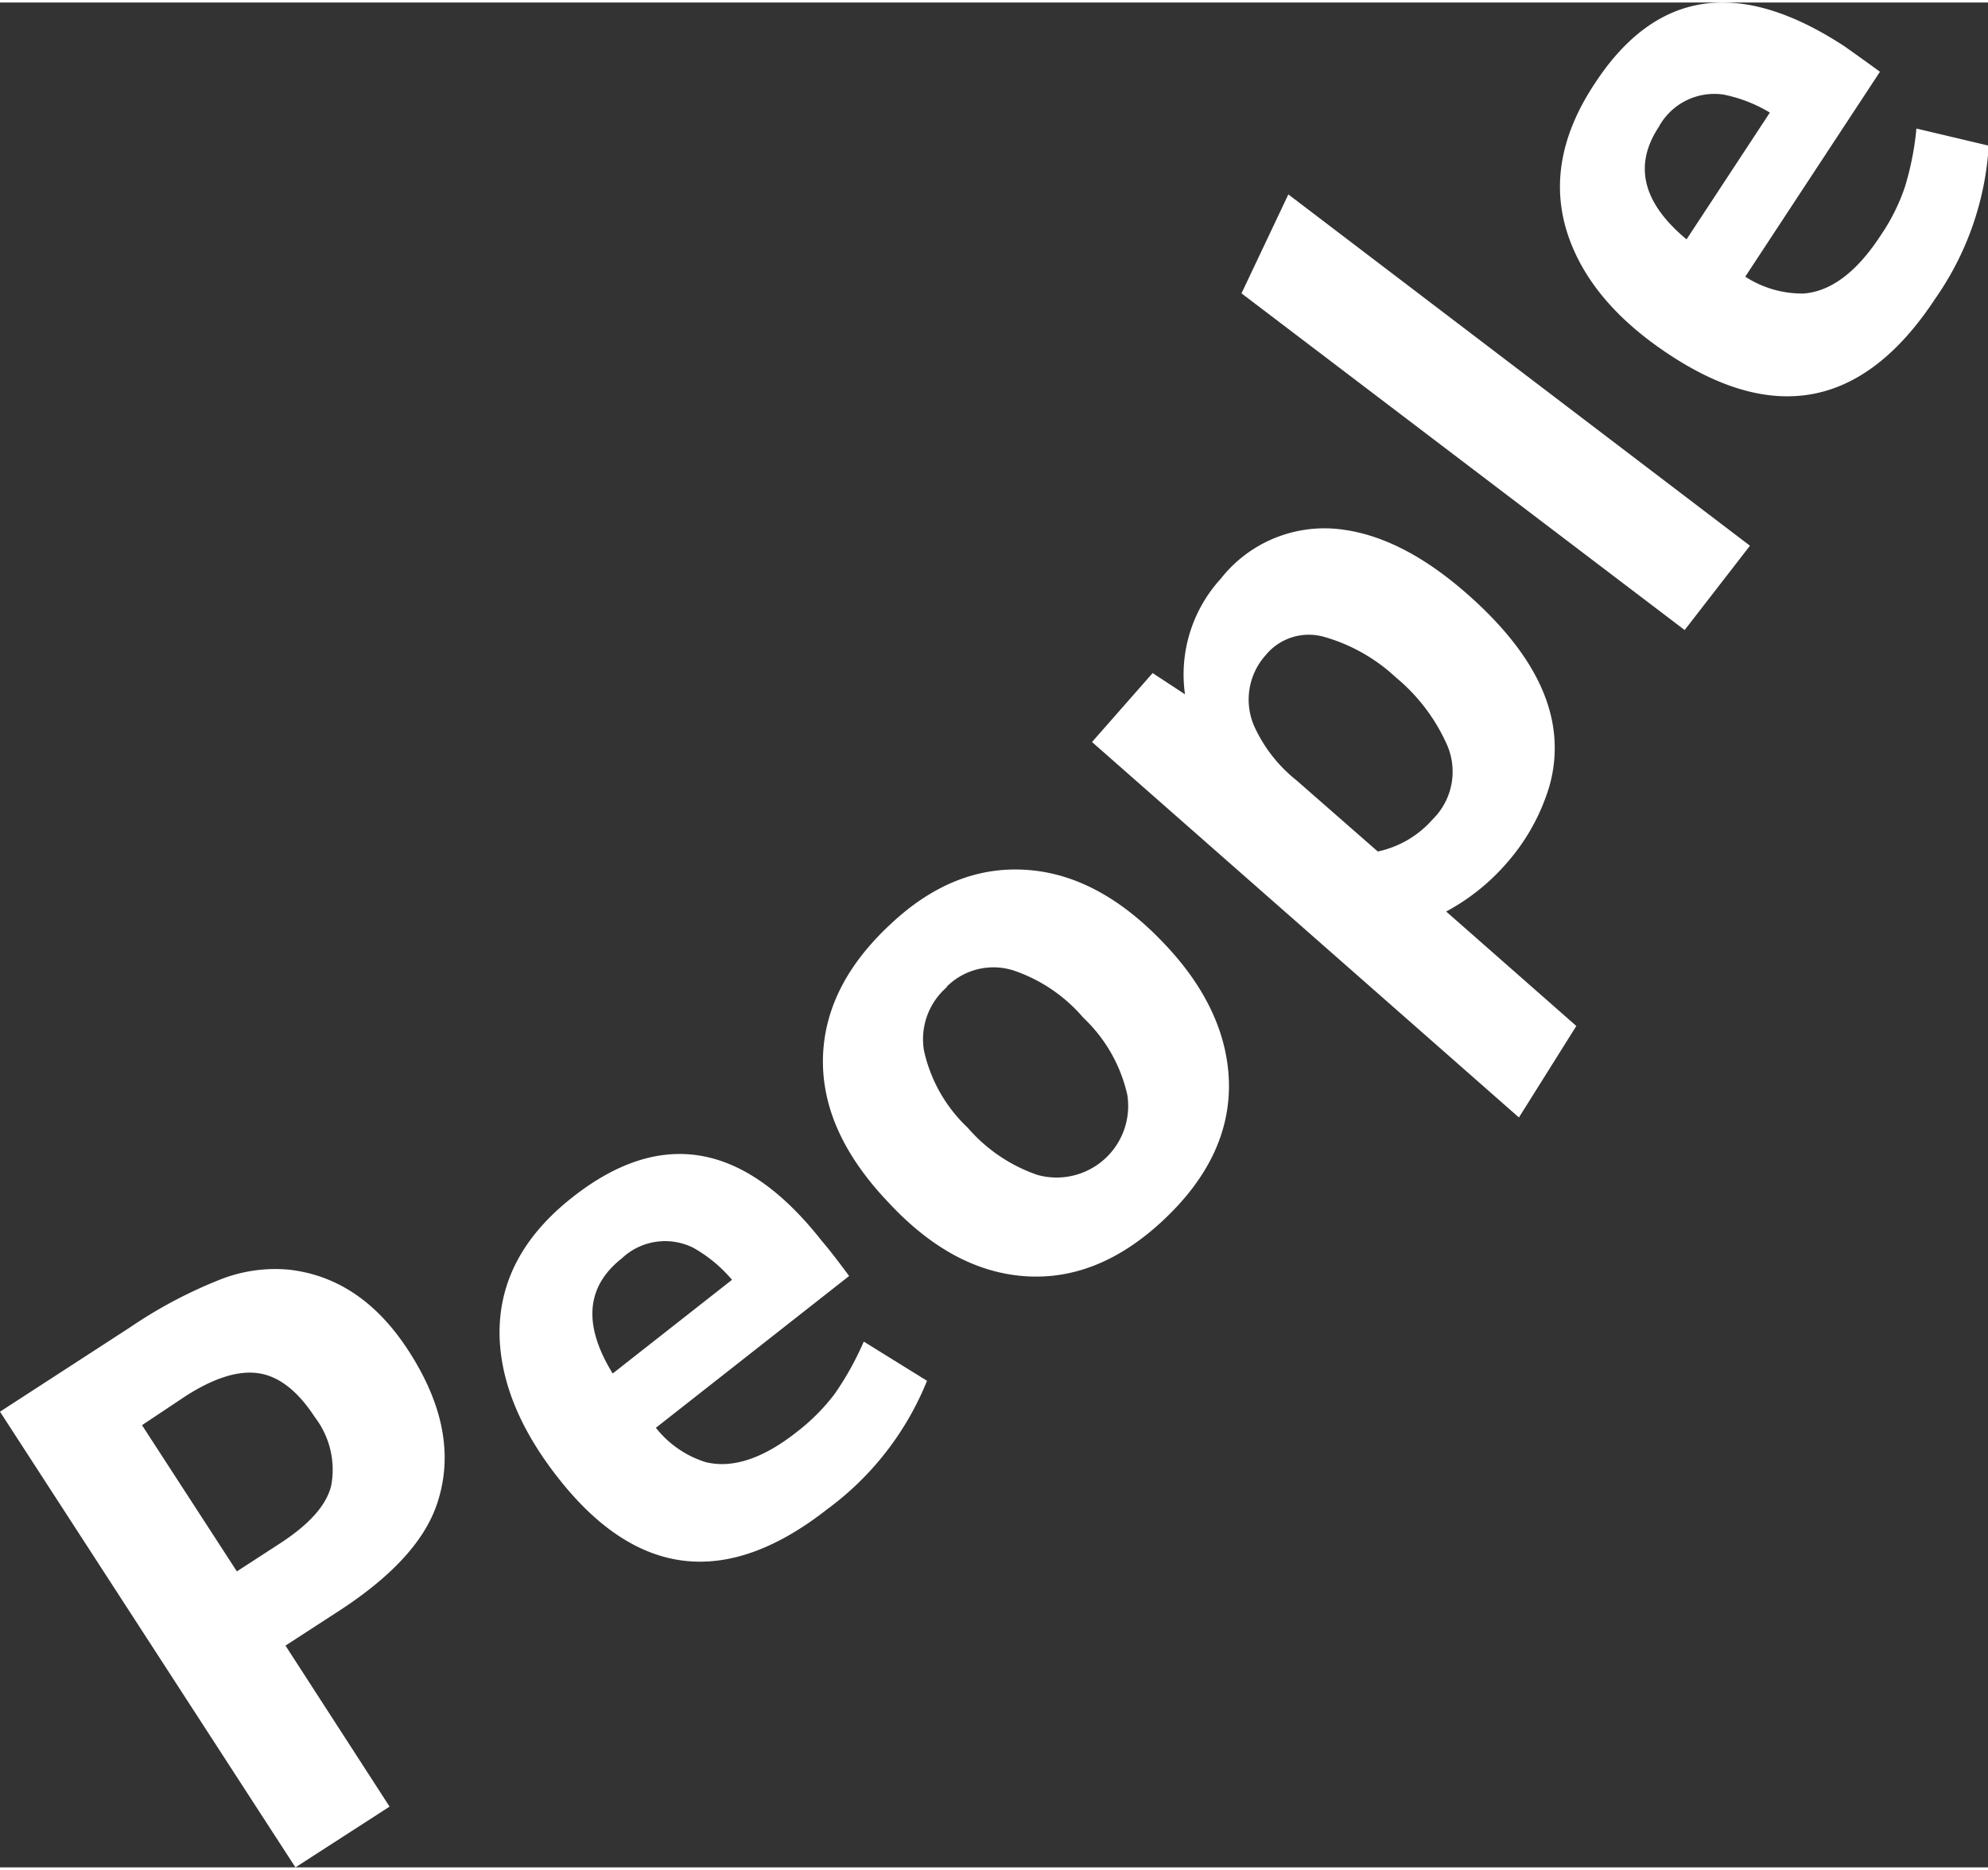 <svg xmlns="http://www.w3.org/2000/svg" viewBox="0 0 135.79 127.4" aria-hidden="true" style="fill:url(#CerosGradient_idb2106a6a1);" width="135px" height="127px"><rect x="0" y="0" width="135.79" height="127.4" fill="#333333" stroke="none"/><defs><linearGradient class="cerosgradient" data-cerosgradient="true" id="CerosGradient_idb2106a6a1" gradientUnits="userSpaceOnUse" x1="50%" y1="100%" x2="50%" y2="0%"><stop offset="0%" stop-color="#FFFFFF"/><stop offset="100%" stop-color="#FFFFFF"/></linearGradient><linearGradient/></defs><g id="Warstwa_2629749f11a111" data-name="Warstwa 2"><g id="Warstwa_1-2629749f11a111" data-name="Warstwa 1"><path d="M20.18,127.4,0,96.27l8.94-5.8a31.49,31.49,0,0,1,6.13-3.24,10.21,10.21,0,0,1,4.69-.66q4.93.57,8.14,5.53,3.62,5.58,1.94,10.5-1.29,3.8-6.78,7.34l-3.56,2.31,7.11,11Zm-4-20.22,2.85-1.85c2.07-1.33,3.26-2.65,3.59-4a5.89,5.89,0,0,0-1.11-4.68q-1.74-2.67-3.81-3t-5,1.54l-3,2Z" style="fill:url(#CerosGradient_idb2106a6a1);"/><path d="M58,87,44.8,97.37a7,7,0,0,0,3.38,2.34c1.83.46,3.92-.22,6.25-2.06A13.74,13.74,0,0,0,57,95.07a20.47,20.47,0,0,0,2-3.59l4.32,2.68a20.31,20.31,0,0,1-6.8,8.76q-10.35,8.13-18.39-2.12-3.8-4.83-4-9.51-.21-5.61,5-9.69,9.06-7.11,17,3Q56.78,85.35,58,87Zm-8,.26a9.71,9.71,0,0,0-2.61-2.17,4.3,4.3,0,0,0-4.91.7q-3.69,2.9-.63,7.87Z" style="fill:url(#CerosGradient_idb2106a6a1);"/><path d="M60.79,63q4.41-4.17,9.53-3.73,4.83.41,9.18,5c2.87,3,4.34,6.19,4.44,9.44q.14,5.11-4.42,9.42T69.83,87q-4.86-.42-9.12-5c-3-3.14-4.45-6.3-4.5-9.5Q56.15,67.33,60.79,63Zm3.88,4.27a4.7,4.7,0,0,0-1.56,4.32,10.28,10.28,0,0,0,3,5.29,11,11,0,0,0,4.77,3.22A4.89,4.89,0,0,0,77,74.62a10.36,10.36,0,0,0-3-5.26,10.84,10.84,0,0,0-4.79-3.24A4.52,4.52,0,0,0,64.67,67.23Z" style="fill:url(#CerosGradient_idb2106a6a1);"/><path d="M103.75,76.17,74.59,50.52l4.14-4.71,2.21,1.45a9.7,9.7,0,0,1,2.44-7.89A9,9,0,0,1,91.65,36q4.16.53,8.56,4.4,4.73,4.16,5.72,8.3a9.47,9.47,0,0,1-.32,5.51,14,14,0,0,1-2.73,4.62,14.58,14.58,0,0,1-4.1,3.27l8.89,7.82ZM94.11,58a6.88,6.88,0,0,0,3.74-2.19,4.57,4.57,0,0,0,1-5.07,12.61,12.61,0,0,0-3.49-4.62,12,12,0,0,0-4.87-2.77,3.81,3.81,0,0,0-4.05,1.25,4.54,4.54,0,0,0-.77,4.84,10,10,0,0,0,2.89,3.7Z" style="fill:url(#CerosGradient_idb2106a6a1);"/><path d="M115.07,42.87l-30.27-23L88,13.11l31.53,24Z" style="fill:url(#CerosGradient_idb2106a6a1);"/><path d="M128.41,4.73l-9.2,14a7.13,7.13,0,0,0,4,1.15q2.82-.23,5.27-4a13.46,13.46,0,0,0,1.63-3.27,19.74,19.74,0,0,0,.79-4l4.94,1.17a20.36,20.36,0,0,1-3.66,10.46q-7.23,11-18.12,3.84-5.13-3.37-6.8-7.75-2-5.25,1.66-10.78Q115.2-4.08,126,3C126.48,3.34,127.3,3.92,128.41,4.73Zm-7.52,2.79a9.9,9.9,0,0,0-3.16-1.23,4.32,4.32,0,0,0-4.44,2.23q-2.58,3.93,1.91,7.66Z" style="fill:url(#CerosGradient_idb2106a6a1);"/></g></g></svg>